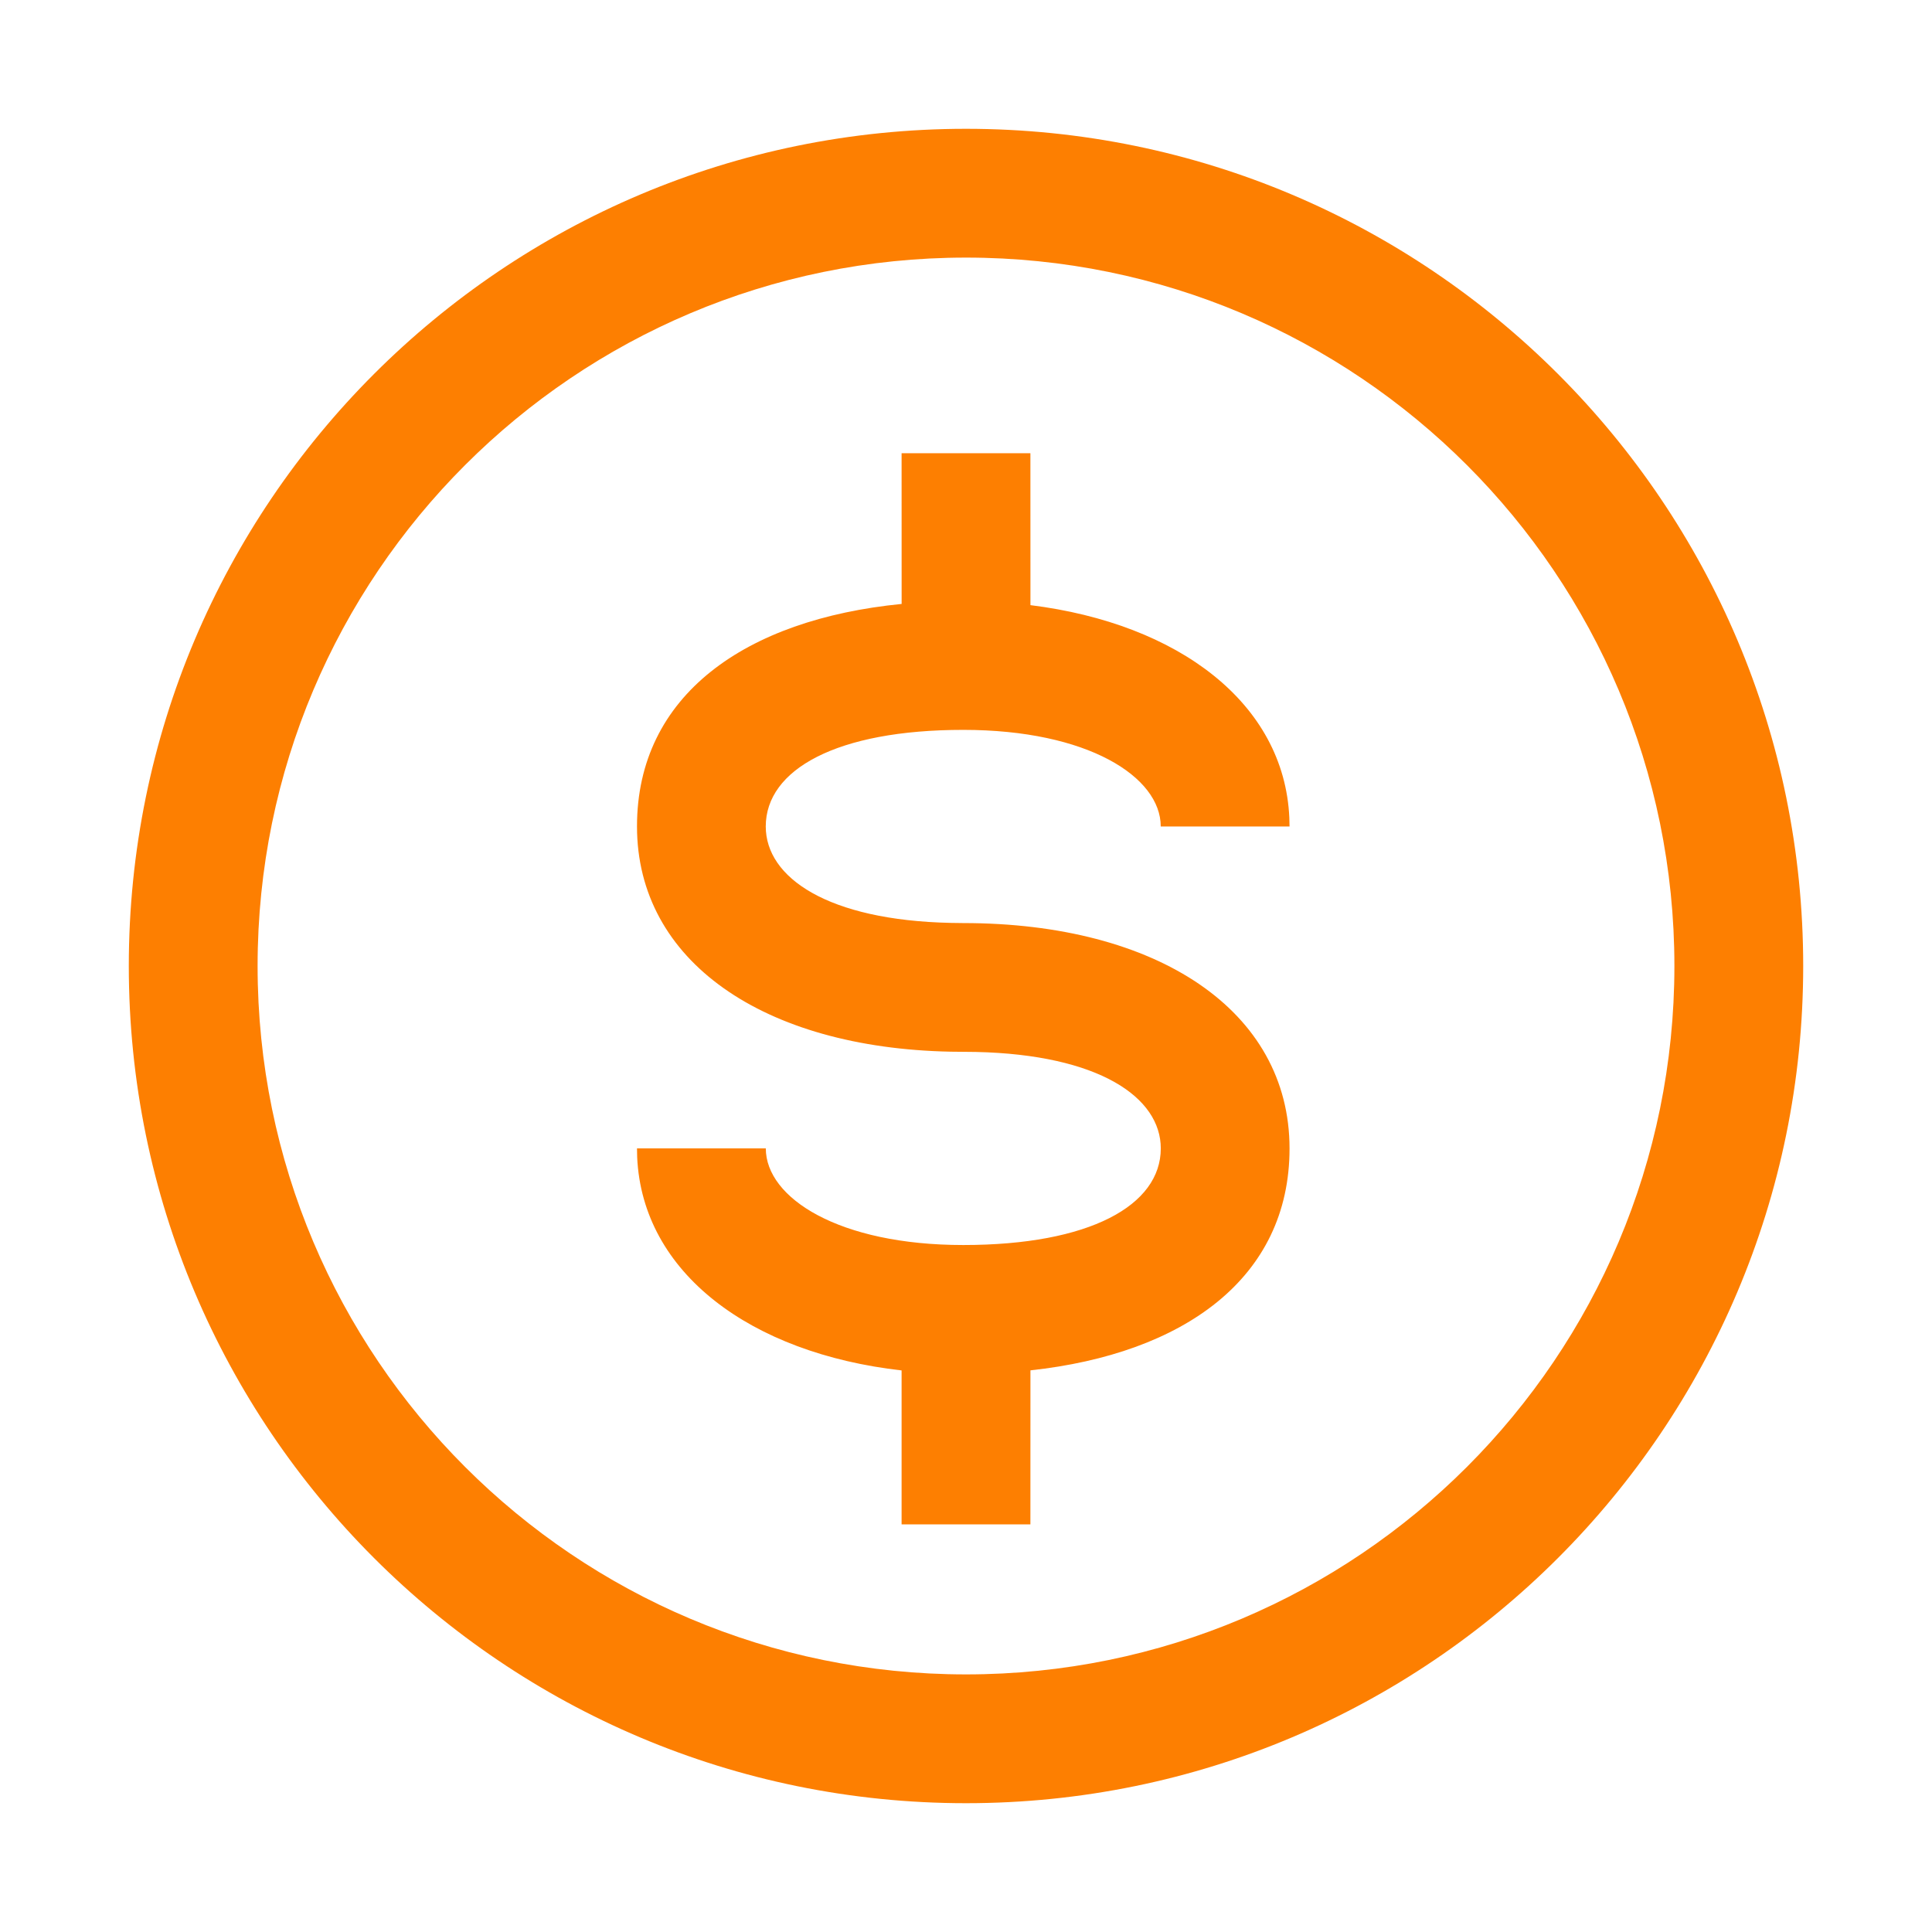 <?xml version="1.0" standalone="no"?><!DOCTYPE svg PUBLIC "-//W3C//DTD SVG 1.1//EN" "http://www.w3.org/Graphics/SVG/1.1/DTD/svg11.dtd"><svg t="1750731043526" class="icon" viewBox="0 0 1024 1024" version="1.1" xmlns="http://www.w3.org/2000/svg" p-id="1115" xmlns:xlink="http://www.w3.org/1999/xlink" width="128" height="128"><path d="M512 68.267c245.077 0 443.733 198.656 443.733 443.733S757.077 955.733 512 955.733 68.267 757.077 68.267 512 266.923 68.267 512 68.267z m0 68.267C304.629 136.533 136.533 304.629 136.533 512S304.629 887.467 512 887.467 887.467 719.371 887.467 512 719.371 136.533 512 136.533z m34.133 103.697l0.023 80.509c78.62 9.762 134.508 52.11 137.216 112.64l0.114 4.665h-68.267c0-26.305-38.684-51.2-104.676-51.2-67.106 0-104.676 21.026-104.676 51.2 0 27.079 32.791 49.698 98.076 51.109l6.599 0.091c102.901 0 172.942 46.444 172.942 119.467 0 68.813-56.206 108.794-137.33 117.601l-0.023 81.647h-68.267V726.357c-80.122-9.102-137.398-51.769-140.151-113.027l-0.091-4.665h68.267c0 26.305 38.73 51.223 104.676 51.223 67.083 0 104.676-21.049 104.676-51.2 0-27.079-32.768-49.698-98.054-51.132l-13.289-0.137c-99.26-1.98-166.275-47.991-166.275-119.398 0-69.655 57.572-109.75 140.265-117.919l-0.023-79.895h68.267z" fill="#fd7f01" p-id="1116"></path></svg>